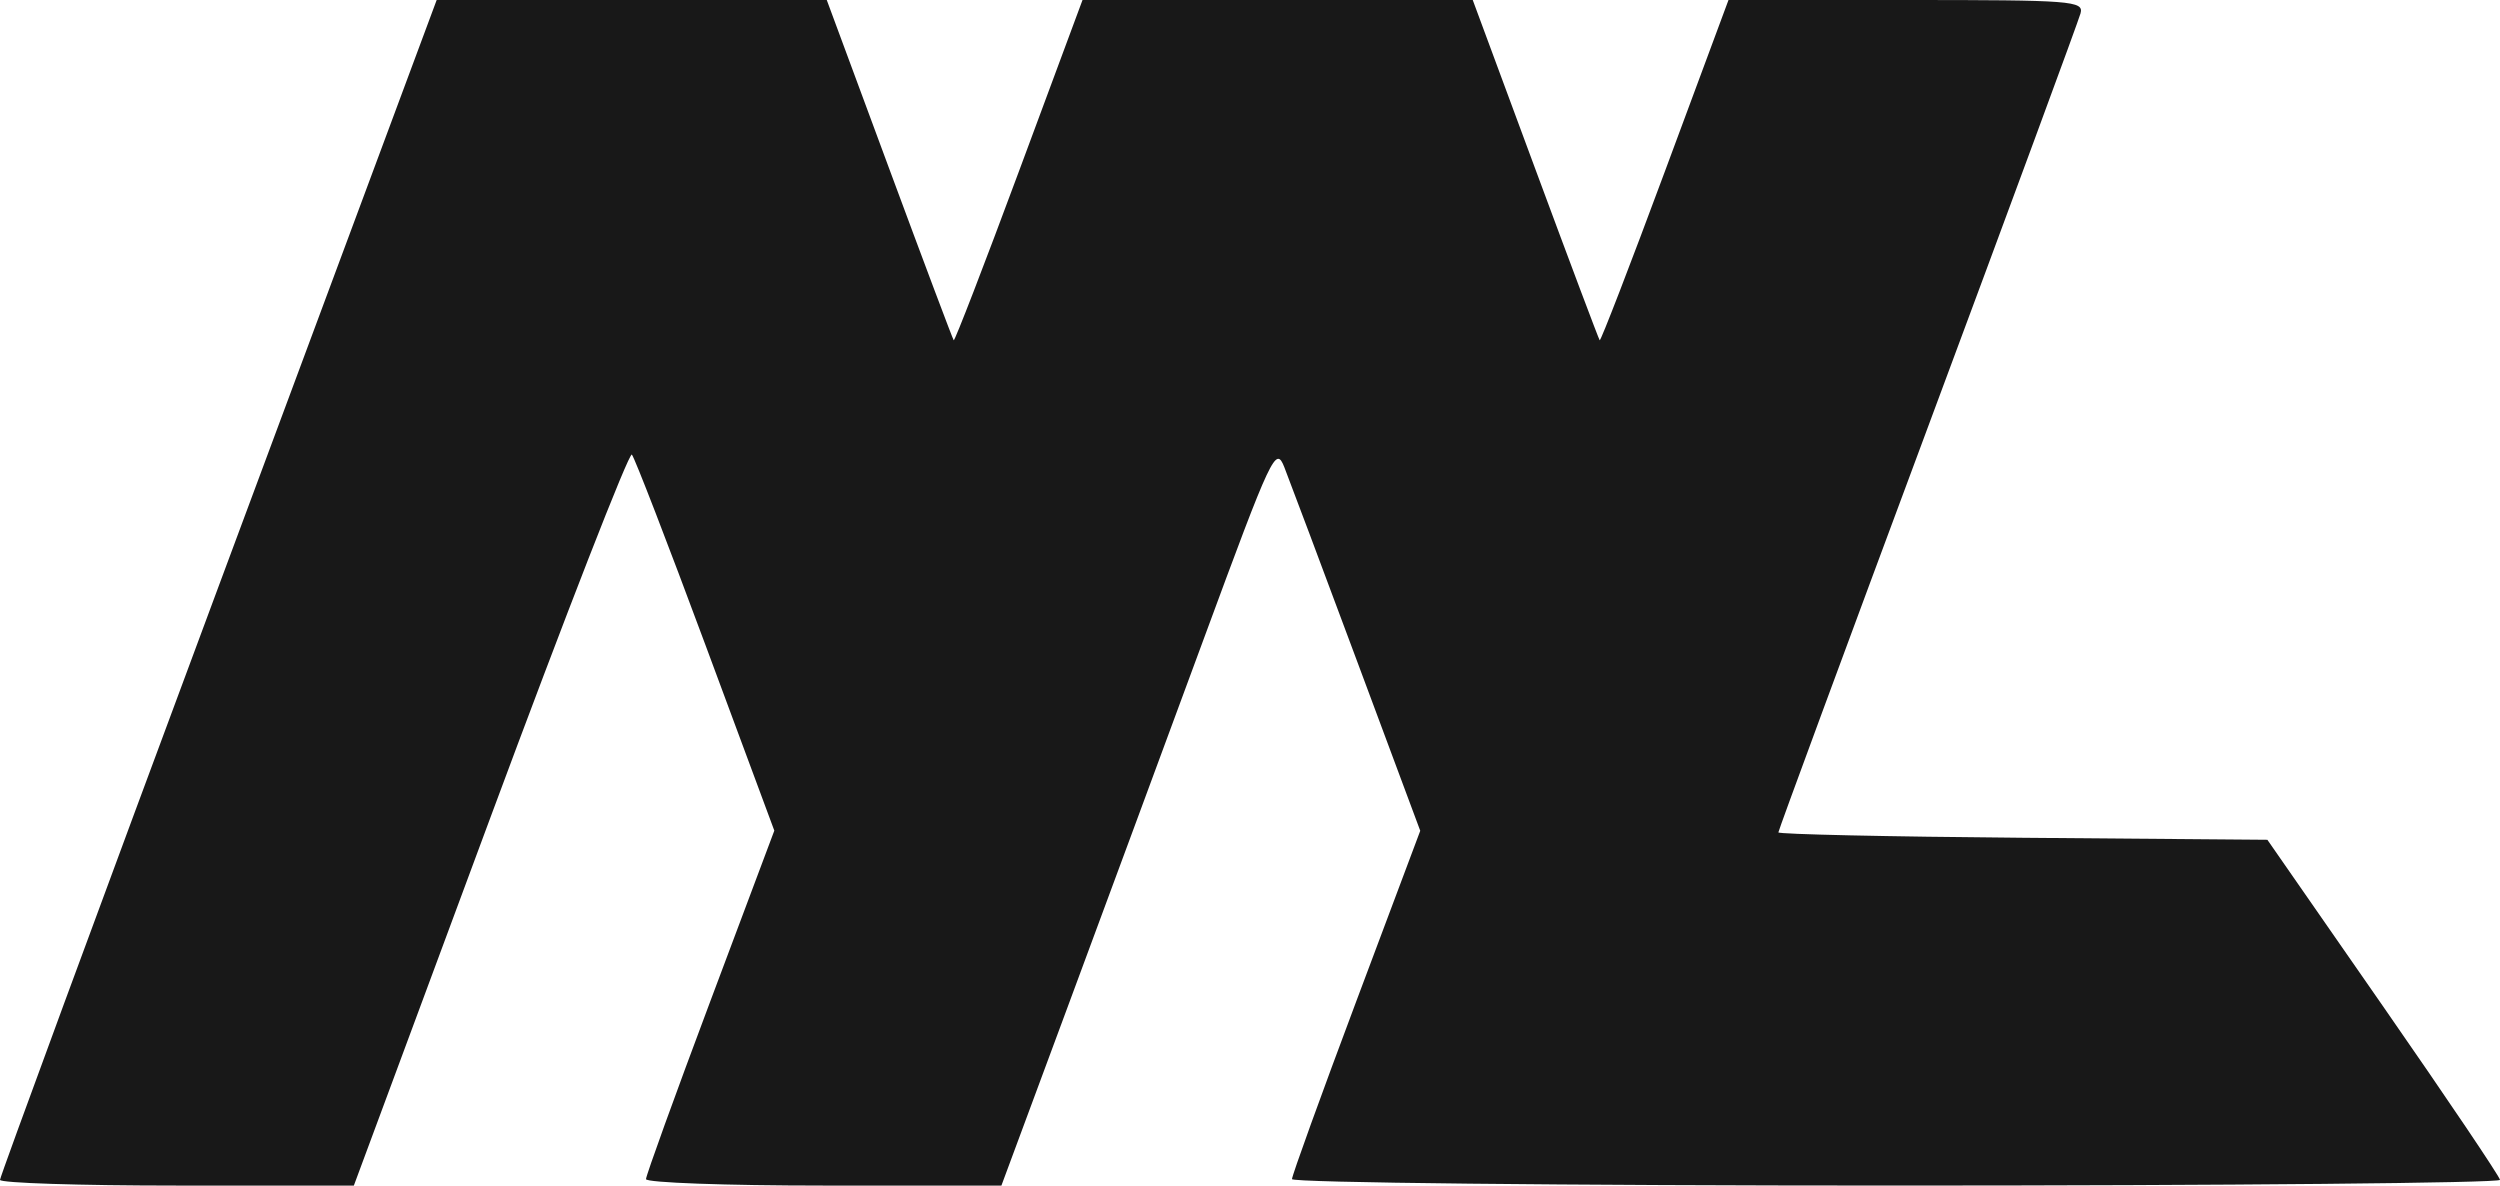 <?xml version="1.0" encoding="UTF-8" standalone="no"?>
<!-- Created with Inkscape (http://www.inkscape.org/) -->

<svg
   version="1.1"
   id="svg182"
   width="685.676"
   height="325.167"
   viewBox="0 0 685.676 325.167"
   sodipodi:docname="logo-dark-svg2.svg"
   inkscape:version="1.2 (dc2aedaf03, 2022-05-15)"
   xmlns:inkscape="http://www.inkscape.org/namespaces/inkscape"
   xmlns:sodipodi="http://sodipodi.sourceforge.net/DTD/sodipodi-0.dtd"
   xmlns="http://www.w3.org/2000/svg"
   xmlns:svg="http://www.w3.org/2000/svg">
  <defs
     id="defs186" />
  <sodipodi:namedview
     id="namedview184"
     pagecolor="#ffffff"
     bordercolor="#000000"
     borderopacity="0.25"
     inkscape:showpageshadow="2"
     inkscape:pageopacity="0.0"
     inkscape:pagecheckerboard="0"
     inkscape:deskcolor="#d1d1d1"
     showgrid="false"
     inkscape:zoom="1.1546562"
     inkscape:cx="346.85648"
     inkscape:cy="171.47961"
     inkscape:window-width="2048"
     inkscape:window-height="1081"
     inkscape:window-x="-8"
     inkscape:window-y="-8"
     inkscape:window-maximized="1"
     inkscape:current-layer="g188" />
  <g
     inkscape:groupmode="layer"
     inkscape:label="Image"
     id="g188"
     transform="translate(189.281,93.828)">
    <path
       style="fill:#181818;stroke-width:2.084;fill-opacity:1"
       d="m -189.281,229.776 c -0.002,-0.86 26.945,-74.022 59.882,-162.584 l 59.886,-161.02 h 53.493 53.493 l 17.17,46.378 c 9.444,25.508 17.386,46.637 17.65,46.954 0.264,0.317 8.321,-20.553 17.904,-46.378 l 17.425,-46.954 h 53.513 53.513 l 17.17,46.378 c 9.444,25.508 17.386,46.637 17.65,46.954 0.264,0.317 8.321,-20.553 17.904,-46.378 l 17.425,-46.954 h 48.77 c 45.432,0 48.702,0.25 47.787,3.648 -0.541,2.006 -19.41,53.164 -41.931,113.683 -22.522,60.52 -40.948,110.454 -40.948,110.966 0,0.512 30.177,1.178 67.059,1.48 l 67.059,0.55 31.853,45.857 c 17.519,25.221 31.897,46.56 31.95,47.42 0.053,0.86 -74.473,1.563 -165.613,1.563 -91.141,0 -165.71,-0.796 -165.71,-1.769 0,-0.973 7.915,-22.867 17.589,-48.654 L 200.25,134.031 182.854,87.324 c -9.568,-25.689 -18.506,-49.522 -19.863,-52.961 -2.358,-5.976 -3.338,-3.895 -22.067,46.899 -10.78,29.234 -27.688,74.96 -37.574,101.615 L 85.375,231.339 H 36.636 c -26.807,0 -48.739,-0.796 -48.739,-1.769 0,-0.973 7.919,-22.877 17.597,-48.675 L 23.091,133.989 4.223,83.133 C -6.155,55.163 -15.246,31.636 -15.98,30.851 -16.714,30.067 -34.17,74.855 -54.772,130.382 l -37.458,100.957 h -48.523 c -26.688,0 -48.525,-0.703 -48.527,-1.563 z"
       id="path300" />
  </g>
</svg>
